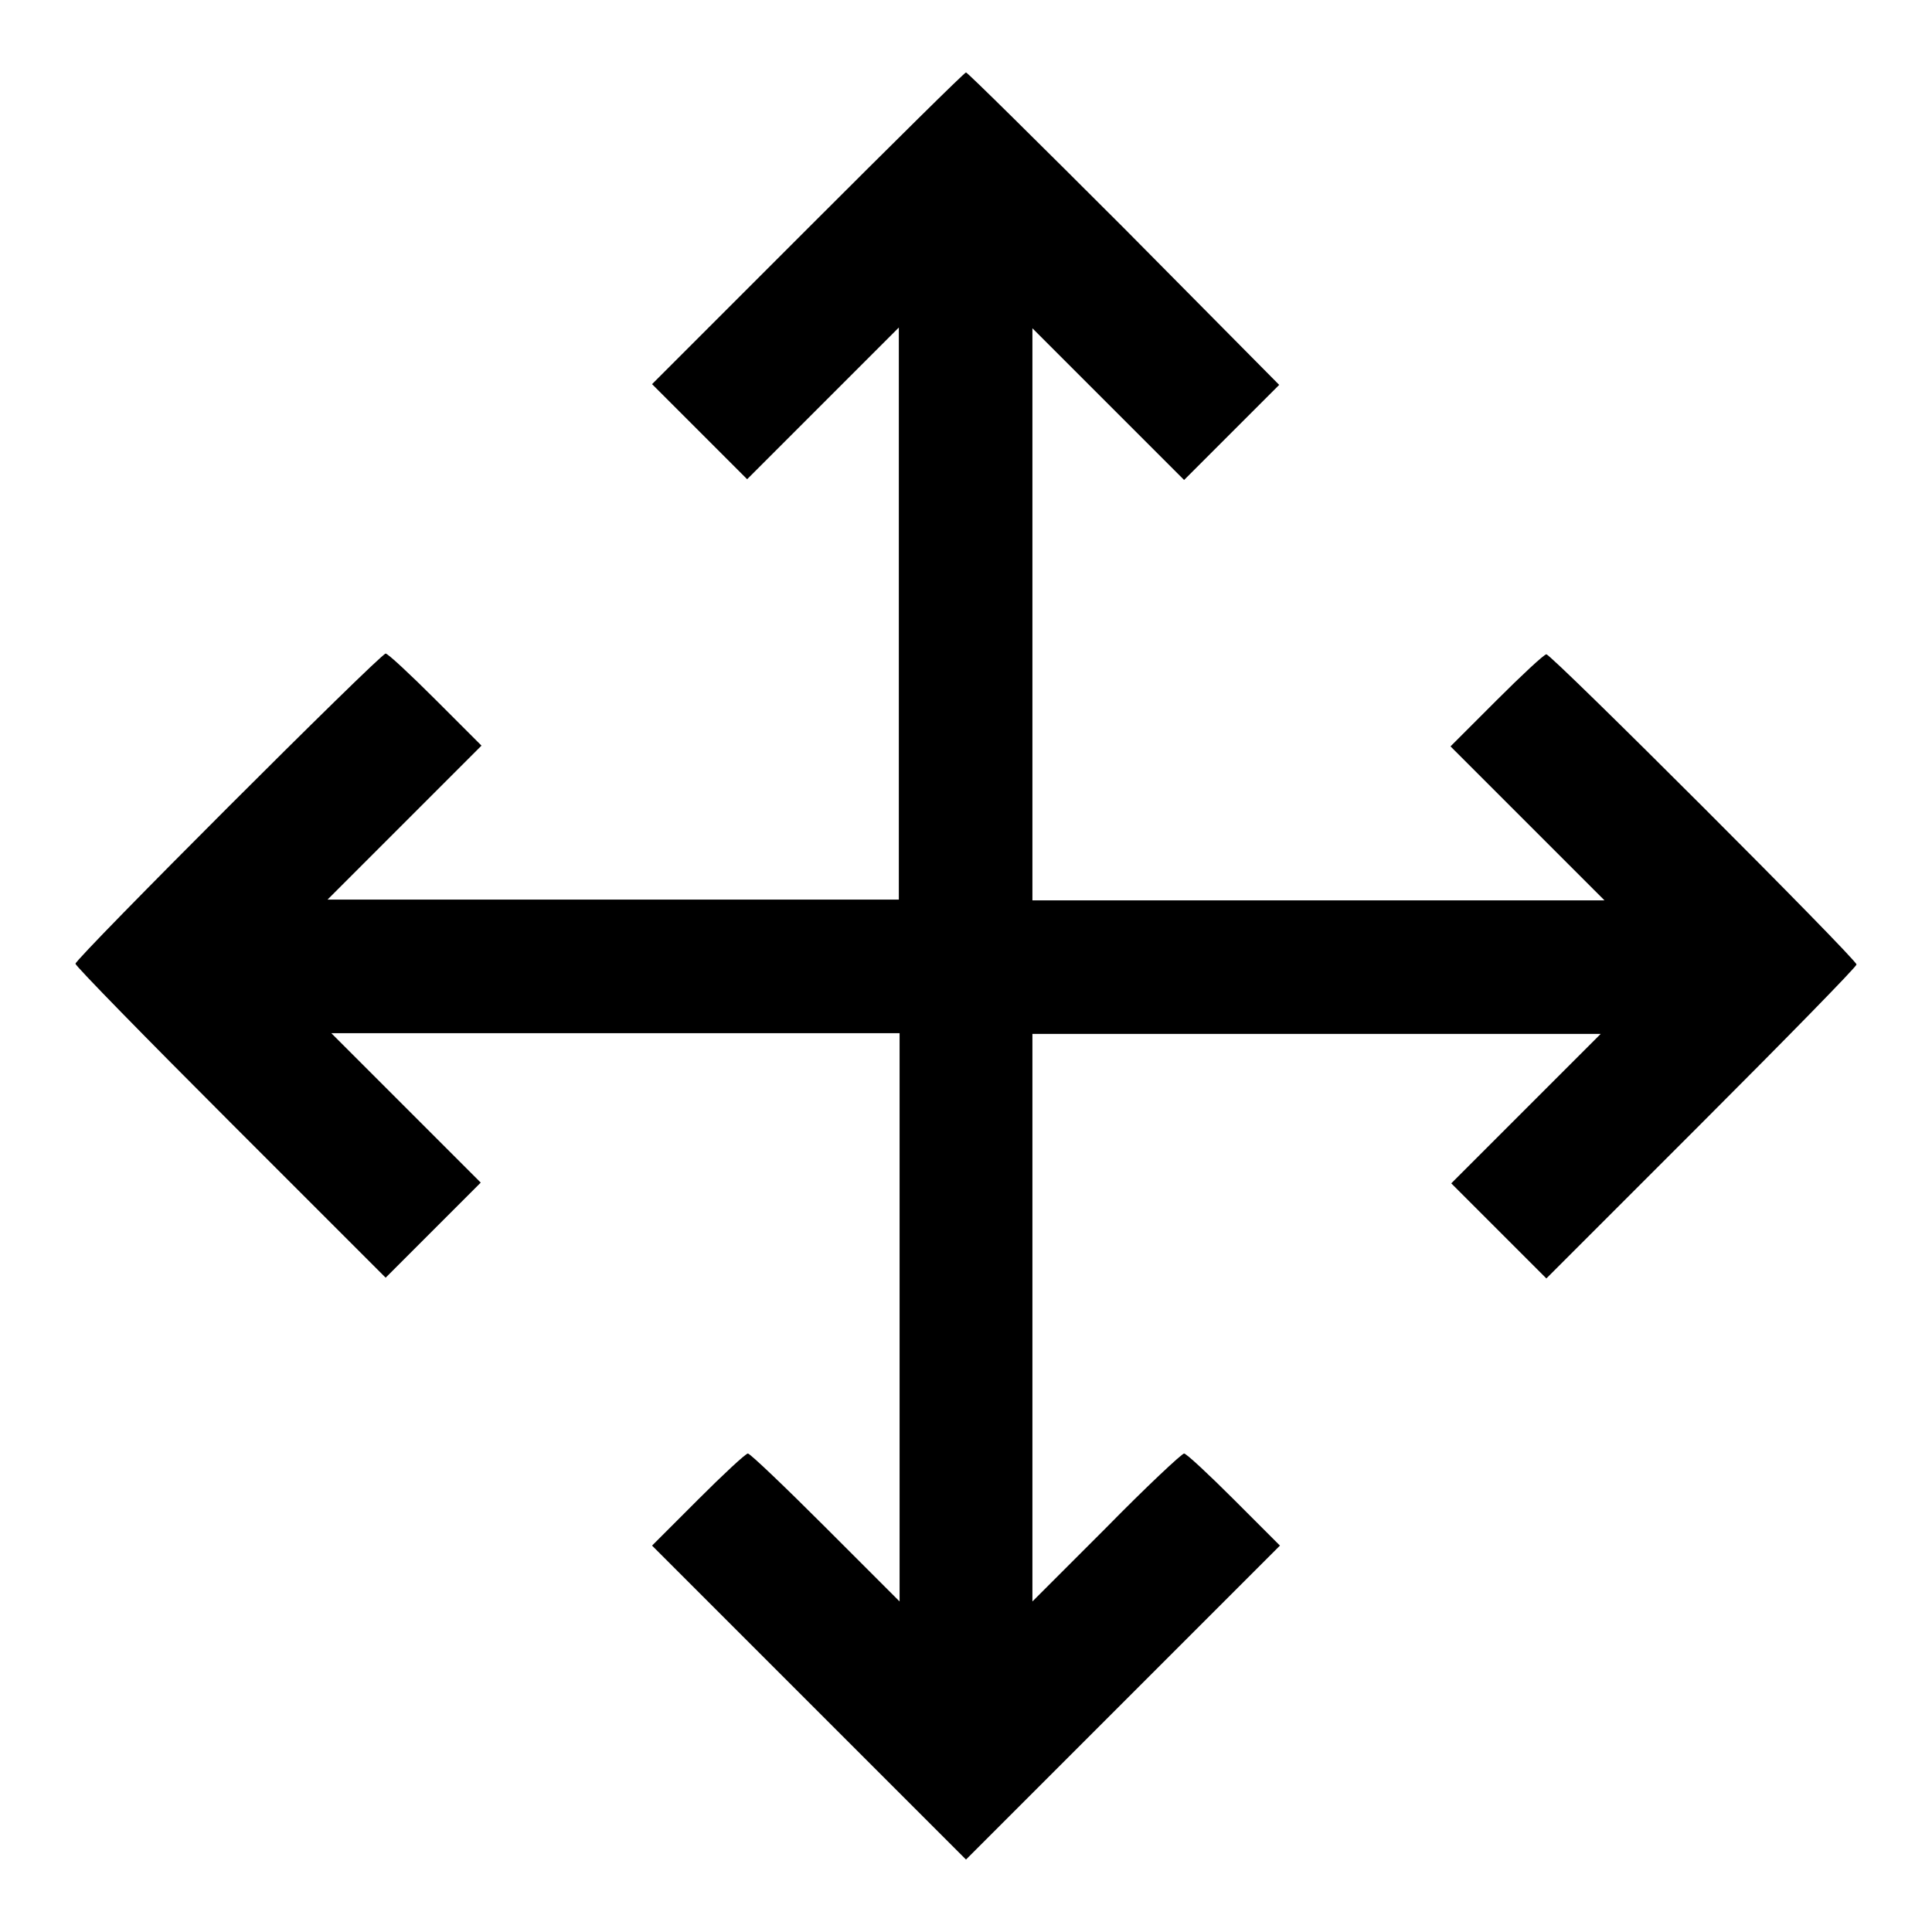 <?xml version="1.0" encoding="utf-8"?>
<!-- Svg Vector Icons : http://www.onlinewebfonts.com/icon -->
<!DOCTYPE svg PUBLIC "-//W3C//DTD SVG 1.1//EN" "http://www.w3.org/Graphics/SVG/1.1/DTD/svg11.dtd">
<svg version="1.1" xmlns="http://www.w3.org/2000/svg" xmlns:xlink="http://www.w3.org/1999/xlink" x="0px" y="0px" viewBox="0 0 256 256" enable-background="new 0 0 256 256" xml:space="preserve">
<g><g><g><path fill="#000000" d="M107,30.3L86.4,50.9l6.3,6.3l6.3,6.3l10-10l10.1-10.1v37.9v37.9H81.3H43.4l10.2-10.2l10.2-10.2l-6.1-6.1c-3.3-3.3-6.3-6.1-6.6-6.1c-0.7,0-41.1,40.4-41.1,41.1c0,0.3,9.3,9.8,20.6,21.1l20.5,20.5l6.3-6.3l6.3-6.3l-9.9-9.9l-9.9-9.9h37.7h37.6v37.6v37.7l-9.8-9.8c-5.3-5.3-10-9.8-10.3-9.8c-0.3,0-3.3,2.8-6.6,6.1l-6.1,6.1l20.8,20.8l20.8,20.8l20.8-20.8l20.8-20.8l-6.1-6.1c-3.3-3.3-6.3-6.1-6.6-6.1c-0.3,0-5,4.4-10.3,9.8l-9.8,9.8v-37.7V137h37.6h37.7l-9.9,9.9l-9.9,9.9l6.3,6.3l6.3,6.3l20.5-20.5c11.3-11.3,20.6-20.8,20.6-21.1c0-0.7-40.4-41.1-41.1-41.1c-0.3,0-3.3,2.8-6.6,6.1l-6.1,6.1l10.2,10.2l10.2,10.2h-37.9h-37.9V81.4V43.5l10.1,10.1l10,10l6.3-6.3l6.3-6.3L149,30.3c-11.4-11.4-20.8-20.7-21-20.7S118.4,18.9,107,30.3z"/></g></g></g>
</svg>
